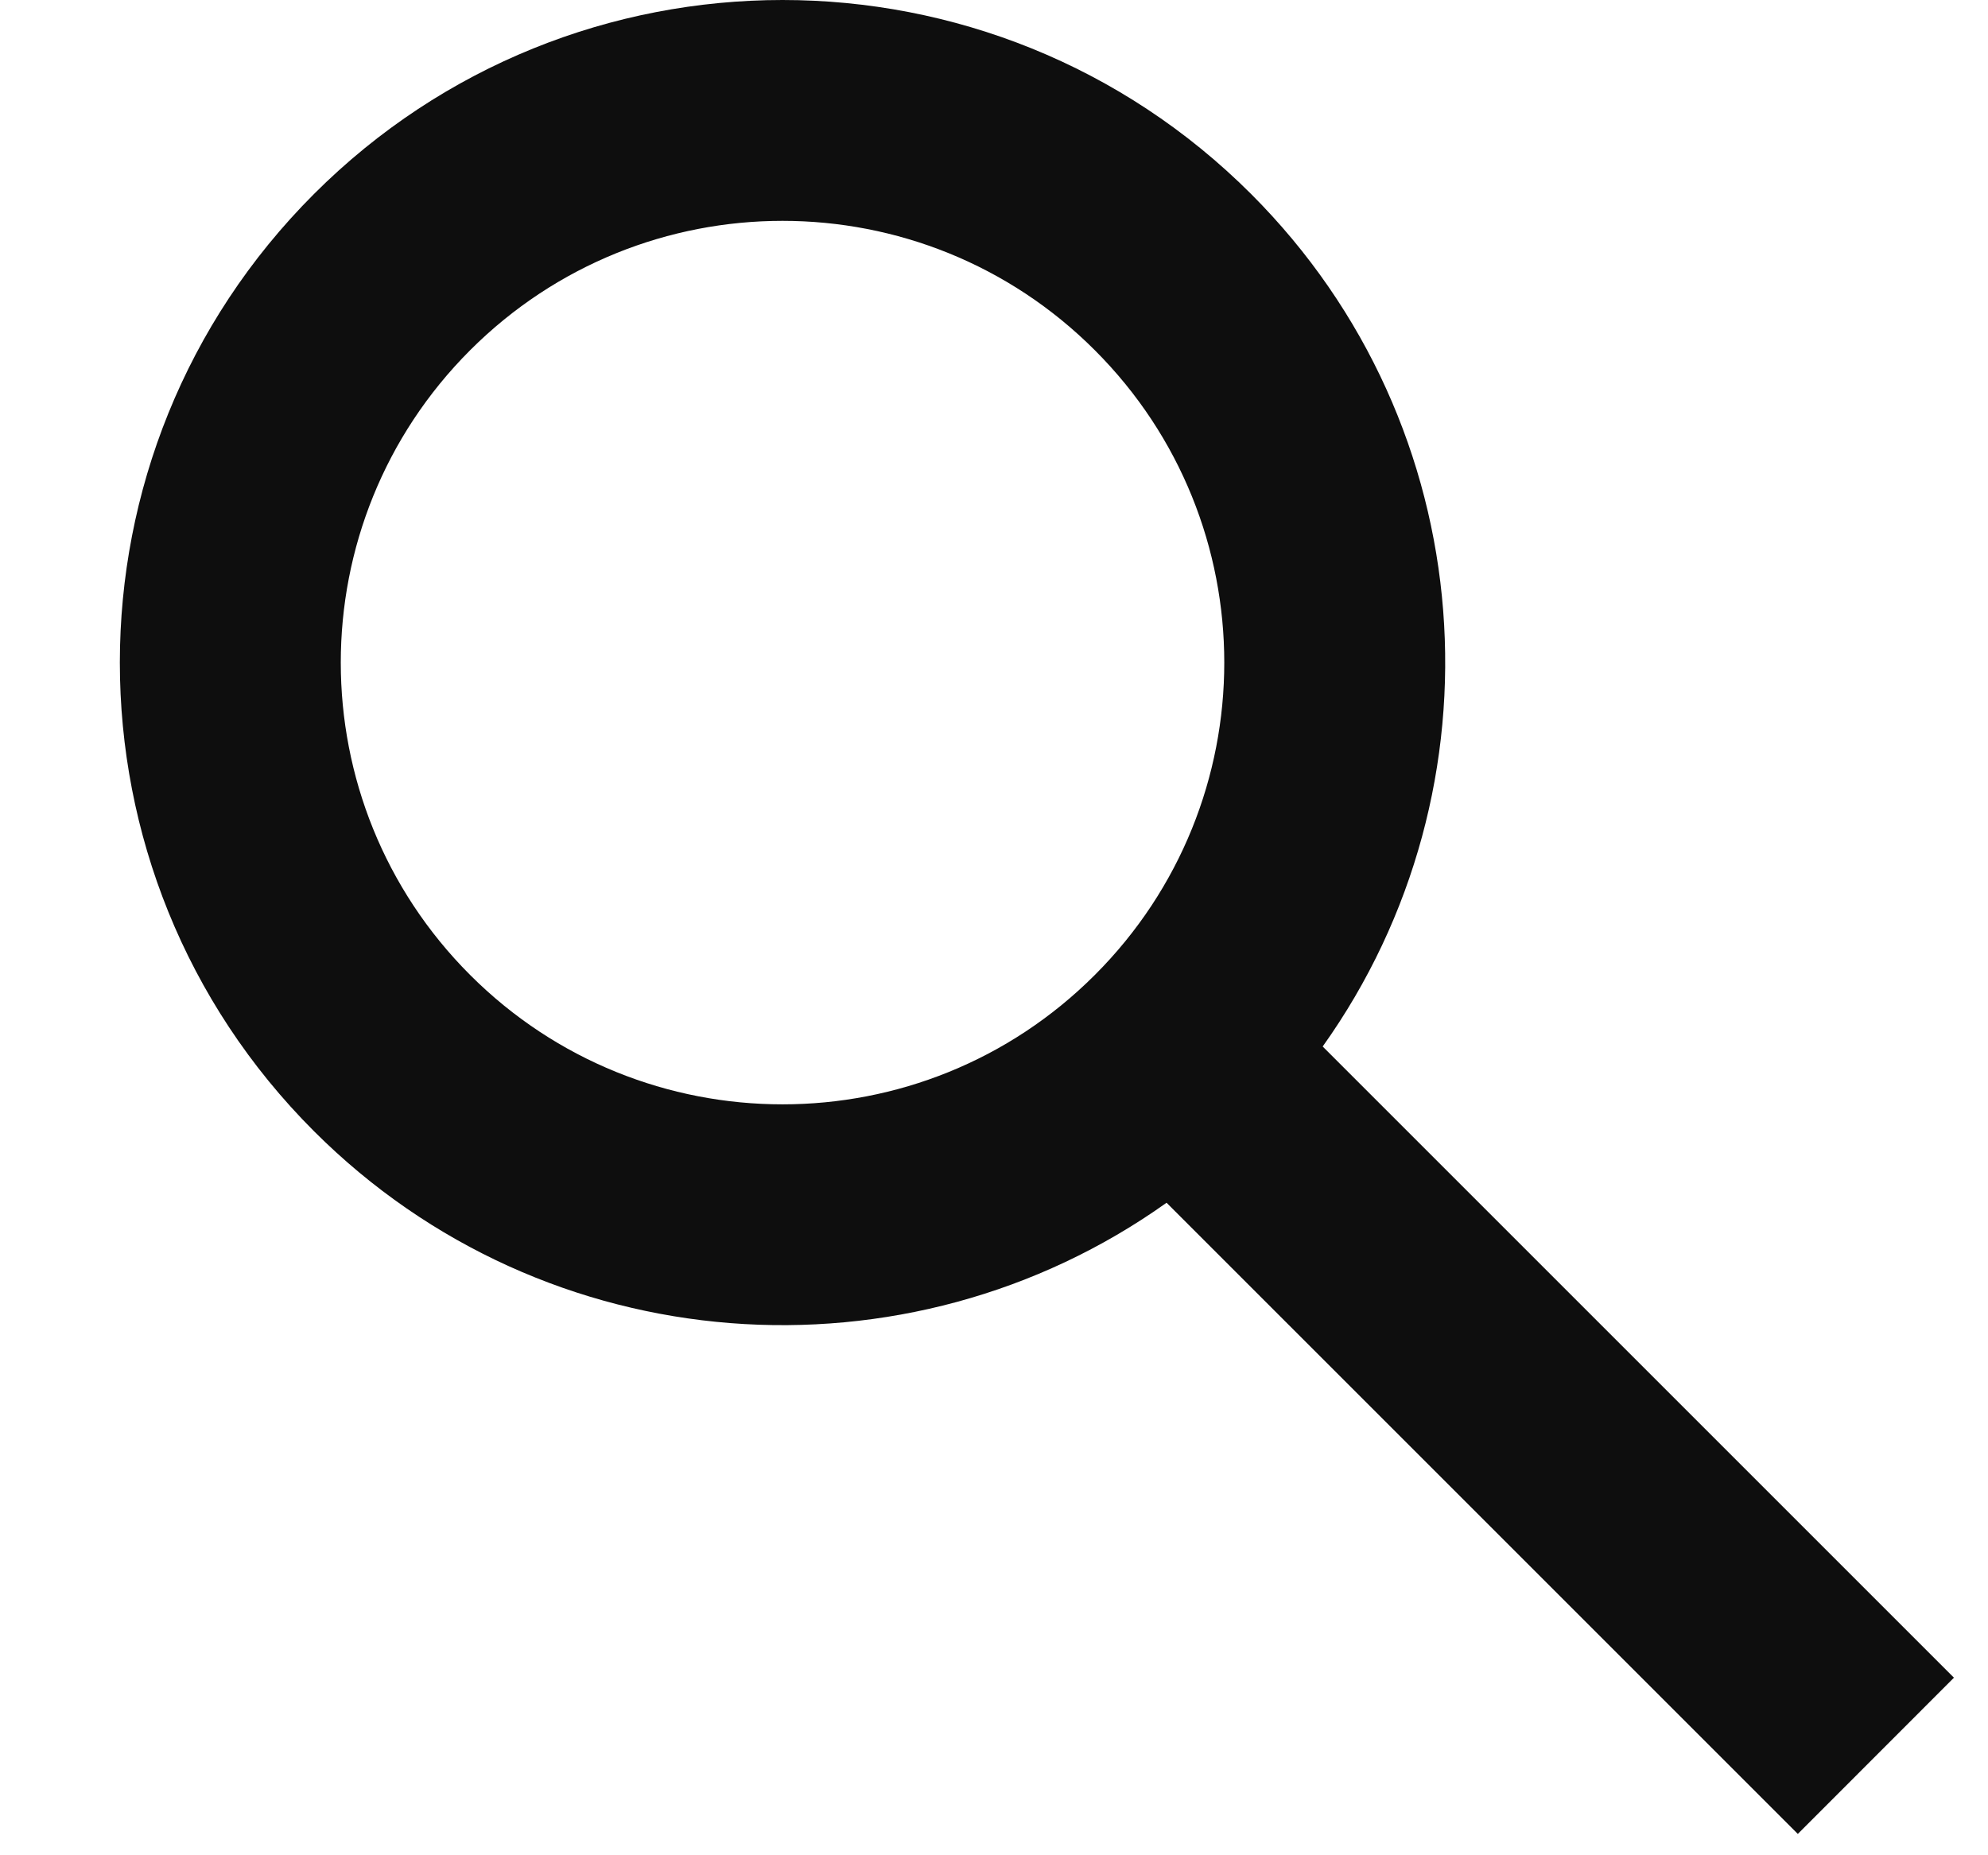 <svg width="15" height="14" viewBox="0 0 15 14" fill="none" xmlns="http://www.w3.org/2000/svg">
<path fill-rule="evenodd" clip-rule="evenodd" d="M9.98 7.897C11.372 5.945 11.192 3.216 9.44 1.464C7.487 -0.488 4.321 -0.488 2.369 1.464C0.416 3.417 0.416 6.583 2.369 8.536C4.121 10.287 6.849 10.467 8.802 9.076L13.565 13.839L14.743 12.66L9.98 7.897ZM8.261 2.643C9.563 3.945 9.563 6.055 8.261 7.357C6.96 8.659 4.849 8.659 3.547 7.357C2.246 6.055 2.246 3.945 3.547 2.643C4.849 1.341 6.96 1.341 8.261 2.643Z" fill="#0E0E0E"/>
</svg>
